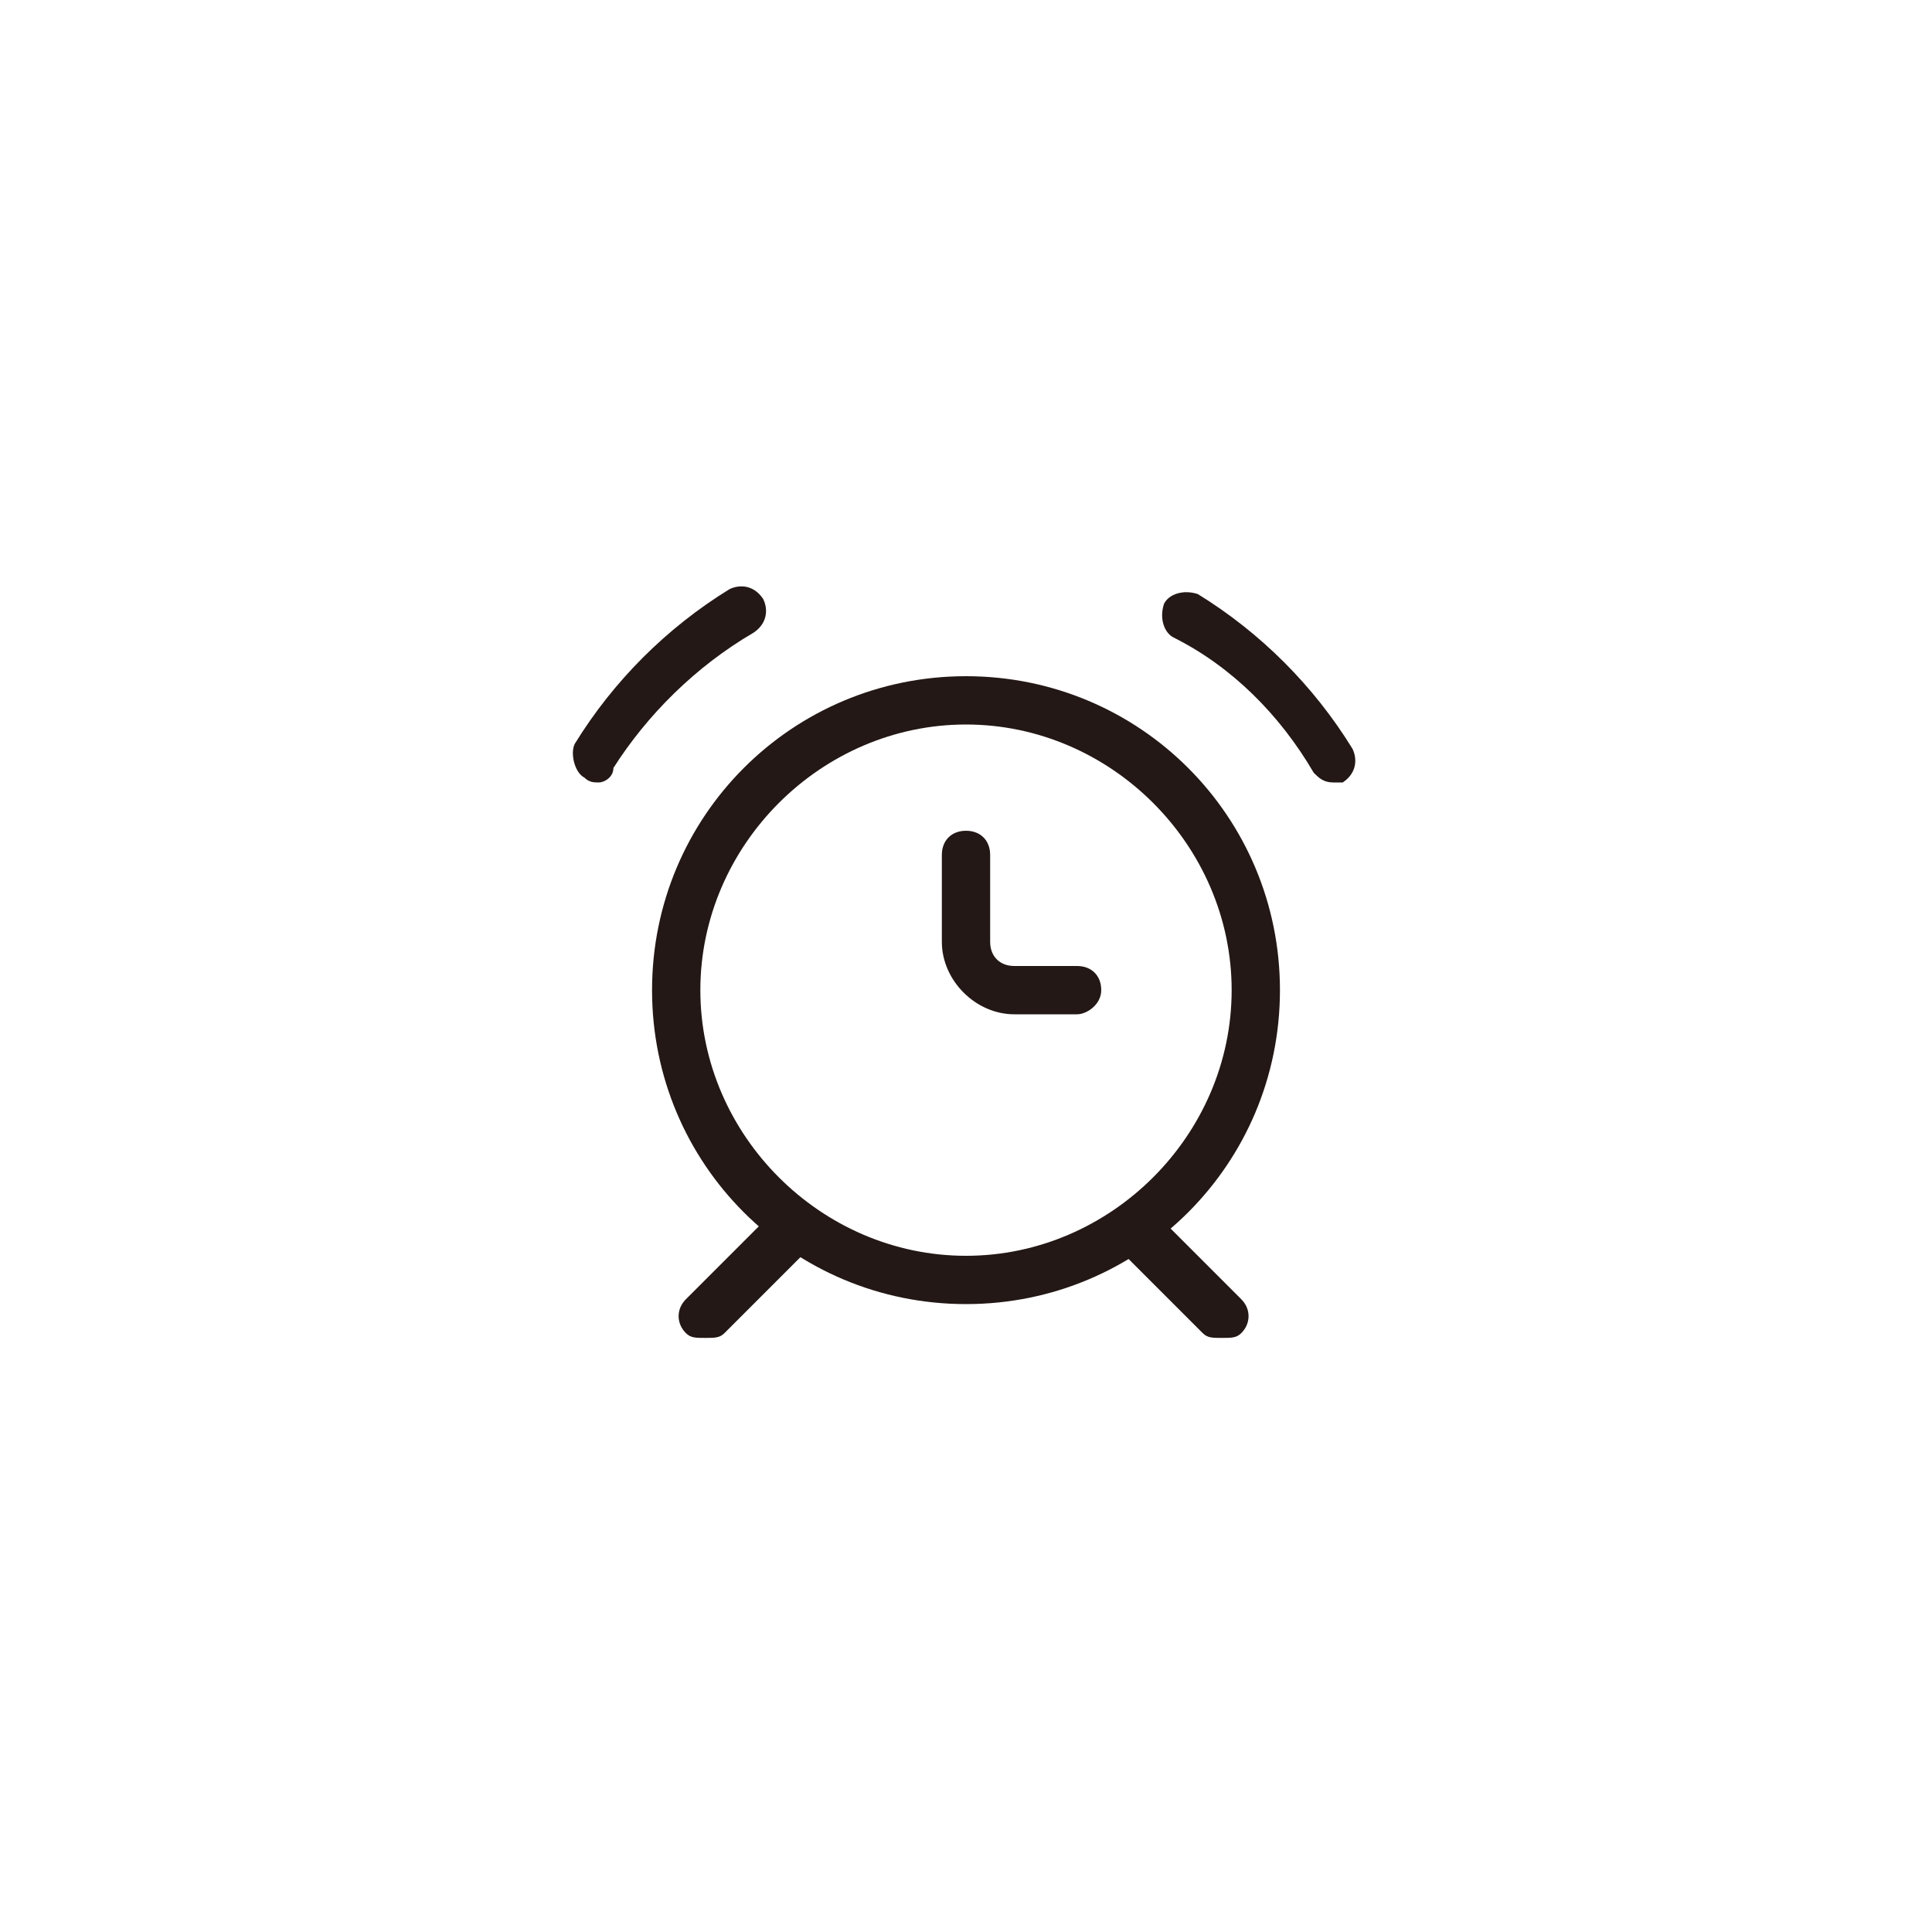 <?xml version="1.0" encoding="utf-8"?>
<!-- Generator: Adobe Illustrator 18.0.0, SVG Export Plug-In . SVG Version: 6.00 Build 0)  -->
<!DOCTYPE svg PUBLIC "-//W3C//DTD SVG 1.1//EN" "http://www.w3.org/Graphics/SVG/1.1/DTD/svg11.dtd">
<svg version="1.1" id="图层_1" xmlns="http://www.w3.org/2000/svg" xmlns:xlink="http://www.w3.org/1999/xlink" x="0px" y="0px"
	 viewBox="0 0 40 40" enable-background="new 0 0 40 40" xml:space="preserve">
<g>
	<g>
		<g>
			<g>
				<g>
					<g>
						<path fill="#231815" d="M20,27c-3.6,0-6.5-2.9-6.5-6.5S16.4,14,20,14s6.5,2.9,6.5,6.5S23.6,27,20,27z M20,15
							c-3,0-5.5,2.5-5.5,5.5S17,26,20,26s5.5-2.5,5.5-5.5S23,15,20,15z"/>
					</g>
					<g>
						<path fill="#231815" d="M22.3,21H21c-0.8,0-1.5-0.7-1.5-1.5v-1.8c0-0.3,0.2-0.5,0.5-0.5s0.5,0.2,0.5,0.5v1.8
							c0,0.3,0.2,0.5,0.5,0.5h1.3c0.3,0,0.5,0.2,0.5,0.5S22.5,21,22.3,21z"/>
					</g>
				</g>
				<g>
					<g>
						<path fill="#231815" d="M27.6,16.2c-0.2,0-0.3-0.1-0.4-0.2c-0.7-1.2-1.7-2.2-2.9-2.8c-0.2-0.1-0.3-0.4-0.2-0.7
							c0.1-0.2,0.4-0.3,0.7-0.2c1.3,0.8,2.4,1.9,3.2,3.2c0.1,0.2,0.1,0.5-0.2,0.7C27.8,16.2,27.7,16.2,27.6,16.2z"/>
					</g>
					<g>
						<path fill="#231815" d="M12.4,16.2c-0.1,0-0.2,0-0.3-0.1c-0.2-0.1-0.3-0.5-0.2-0.7c0.8-1.3,1.9-2.4,3.2-3.2
							c0.2-0.1,0.5-0.1,0.7,0.2c0.1,0.2,0.1,0.5-0.2,0.7c-1.2,0.7-2.2,1.7-2.9,2.8C12.7,16.1,12.5,16.2,12.4,16.2z"/>
					</g>
				</g>
				<g>
					<path fill="#231815" d="M16.9,25.7L15,27.6c-0.1,0.1-0.2,0.1-0.4,0.1s-0.3,0-0.4-0.1c-0.2-0.2-0.2-0.5,0-0.7l1.9-1.9L16.9,25.7
						z"/>
				</g>
				<g>
					<path fill="#231815" d="M23.8,25l1.9,1.9c0.2,0.2,0.2,0.5,0,0.7c-0.1,0.1-0.2,0.1-0.4,0.1s-0.3,0-0.4-0.1l-1.9-1.9L23.8,25z"/>
				</g>
			</g>
		</g>
	</g>
</g>
</svg>
